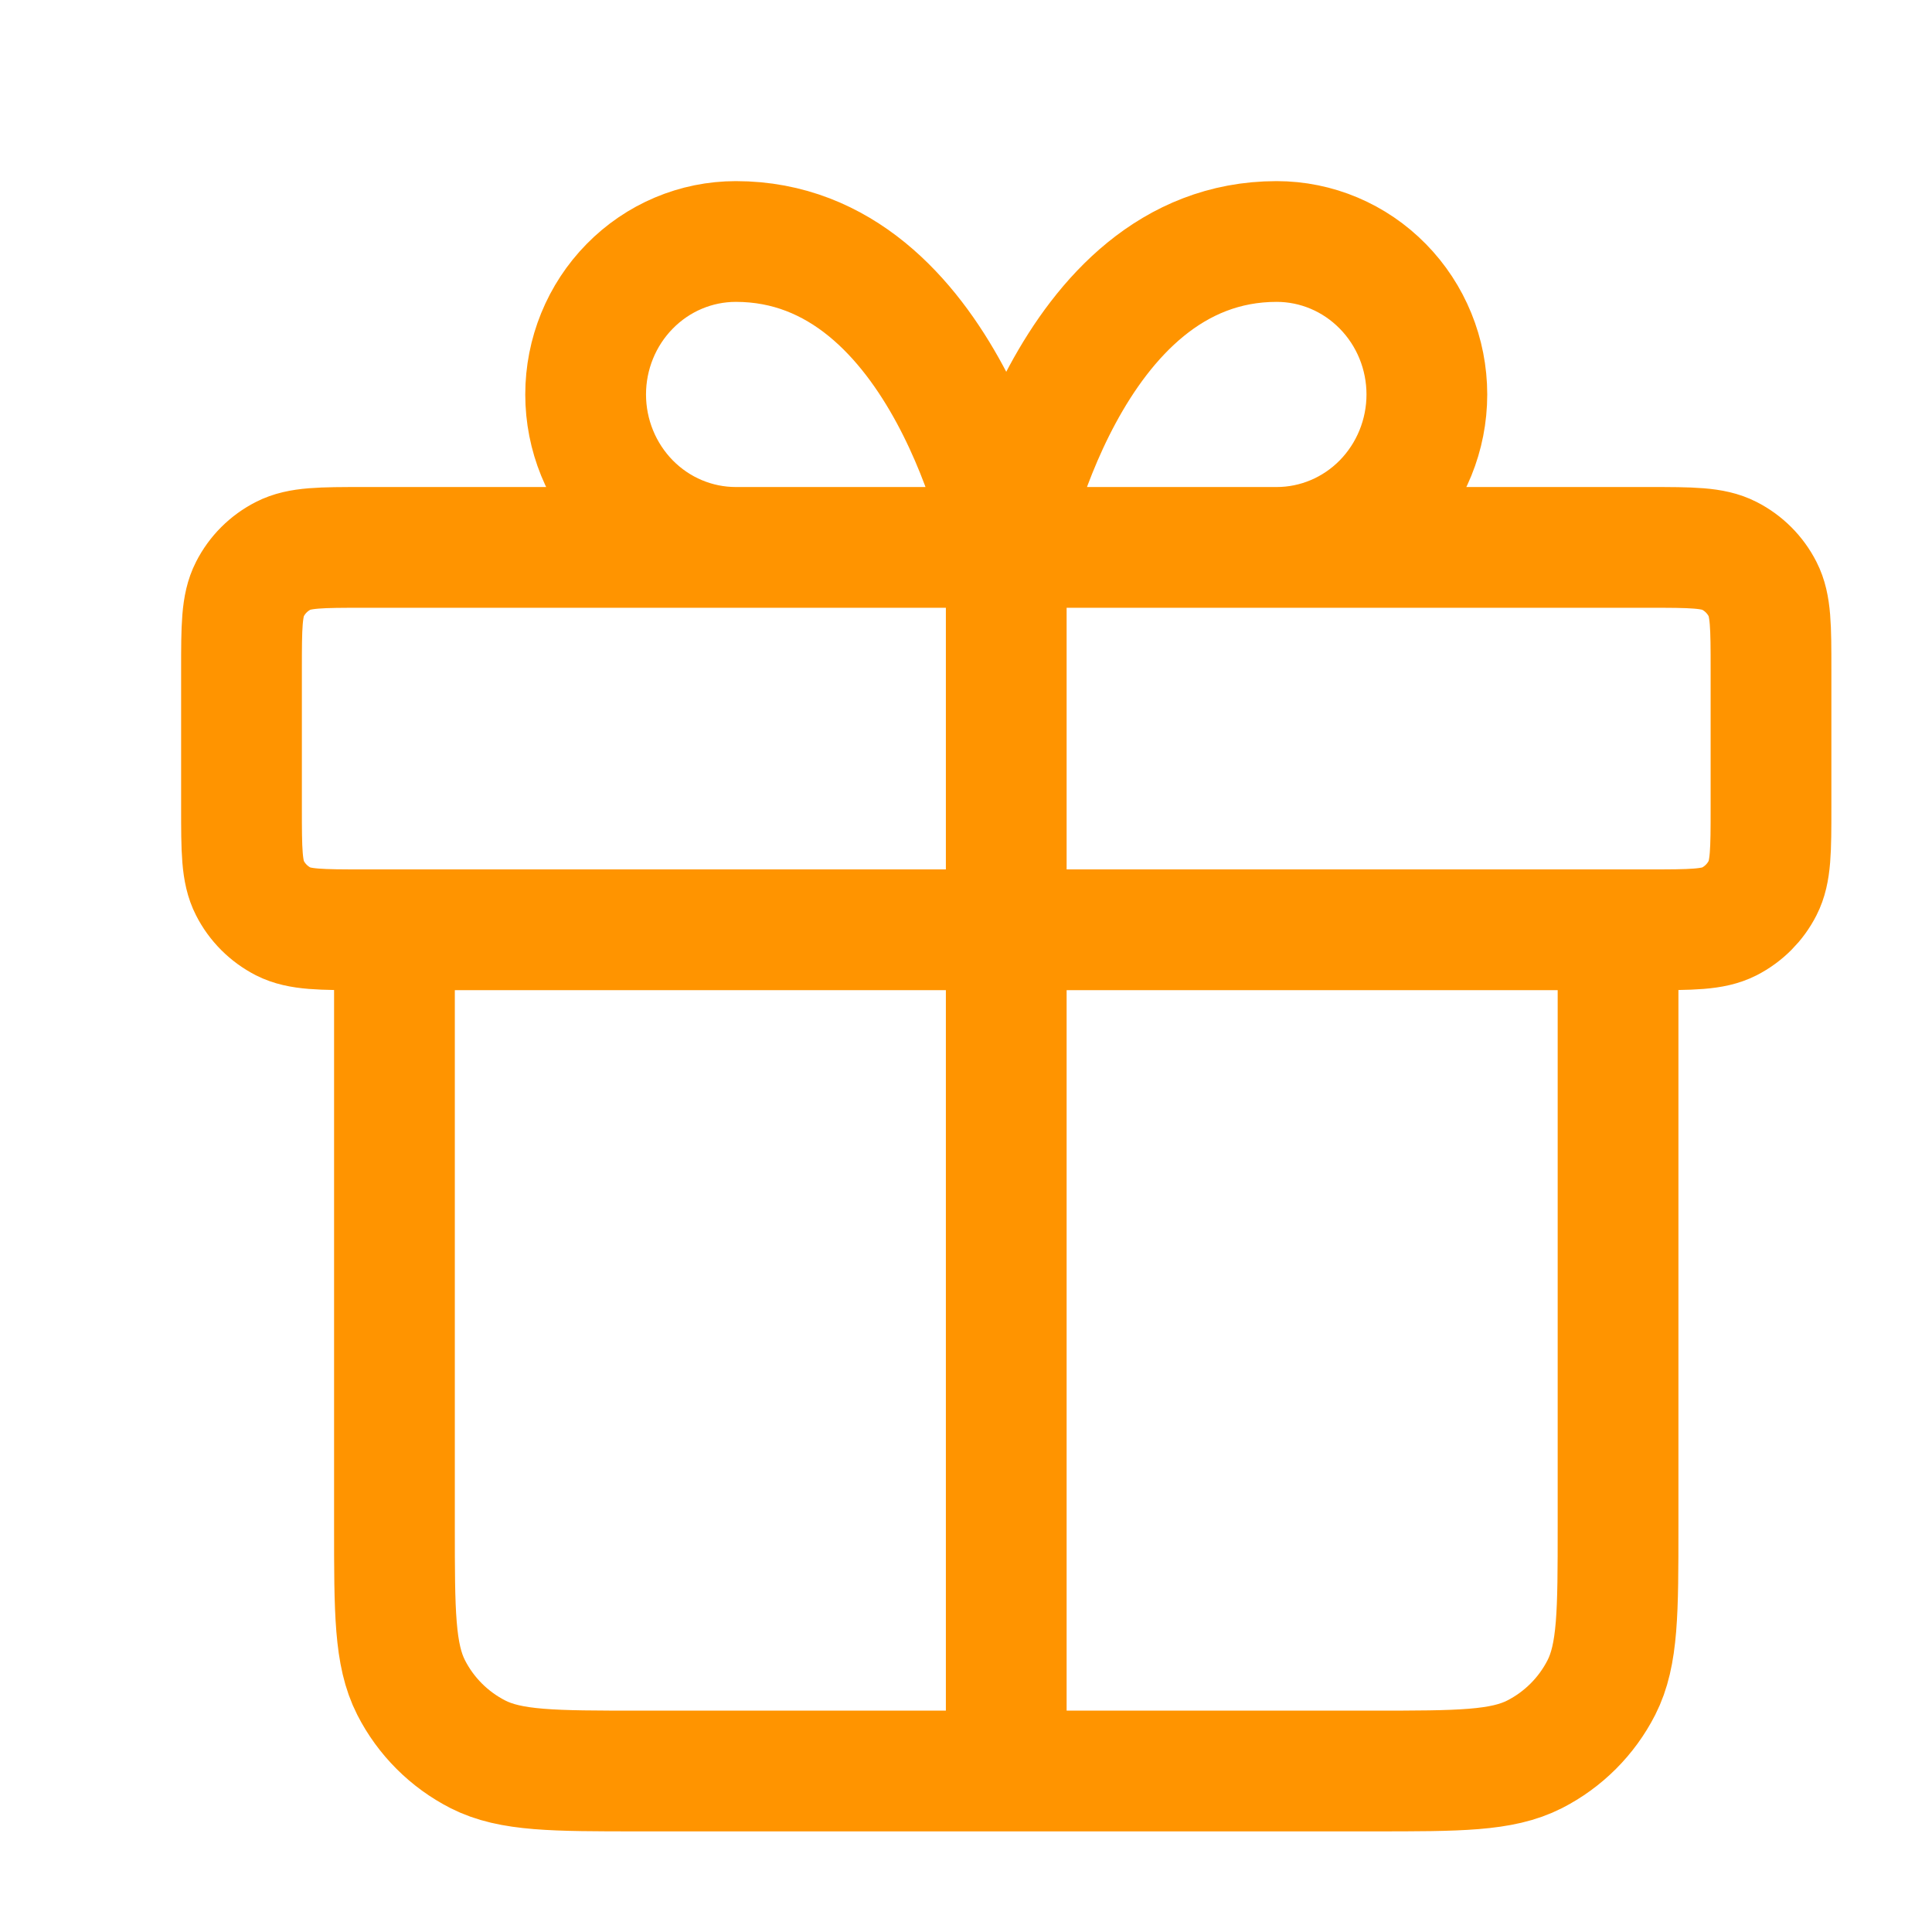 <svg width="24" height="24" viewBox="0 0 24 24" fill="none" xmlns="http://www.w3.org/2000/svg">
<path d="M12.5 6.8V22M12.5 6.8H9.141C8.646 6.8 8.172 6.6 7.822 6.244C7.472 5.887 7.275 5.404 7.275 4.9C7.275 4.396 7.472 3.913 7.822 3.557C8.172 3.2 8.646 3 9.141 3C11.754 3 12.5 6.8 12.5 6.8ZM12.5 6.8H15.859C16.354 6.8 16.828 6.6 17.178 6.244C17.528 5.887 17.725 5.404 17.725 4.9C17.725 4.396 17.528 3.913 17.178 3.557C16.828 3.2 16.354 3 15.859 3C13.246 3 12.5 6.8 12.5 6.8ZM20.1 11.55V18.96C20.1 20.024 20.1 20.556 19.893 20.963C19.711 21.32 19.42 21.611 19.063 21.793C18.656 22 18.124 22 17.06 22L7.94 22C6.876 22 6.344 22 5.937 21.793C5.58 21.611 5.289 21.32 5.107 20.963C4.9 20.556 4.9 20.024 4.9 18.96V11.55M3 8.32L3 10.03C3 10.562 3 10.828 3.104 11.031C3.195 11.21 3.34 11.355 3.519 11.447C3.722 11.55 3.988 11.55 4.52 11.55L20.48 11.55C21.012 11.55 21.278 11.55 21.481 11.447C21.66 11.355 21.805 11.21 21.896 11.031C22 10.828 22 10.562 22 10.03V8.32C22 7.788 22 7.522 21.896 7.319C21.805 7.14 21.66 6.995 21.481 6.904C21.278 6.8 21.012 6.8 20.48 6.8L4.52 6.8C3.988 6.8 3.722 6.8 3.519 6.904C3.34 6.995 3.195 7.14 3.104 7.319C3 7.522 3 7.788 3 8.32Z" stroke="#FF9400" stroke-width="1.5" stroke-linecap="round" stroke-linejoin="round"/>
</svg>
